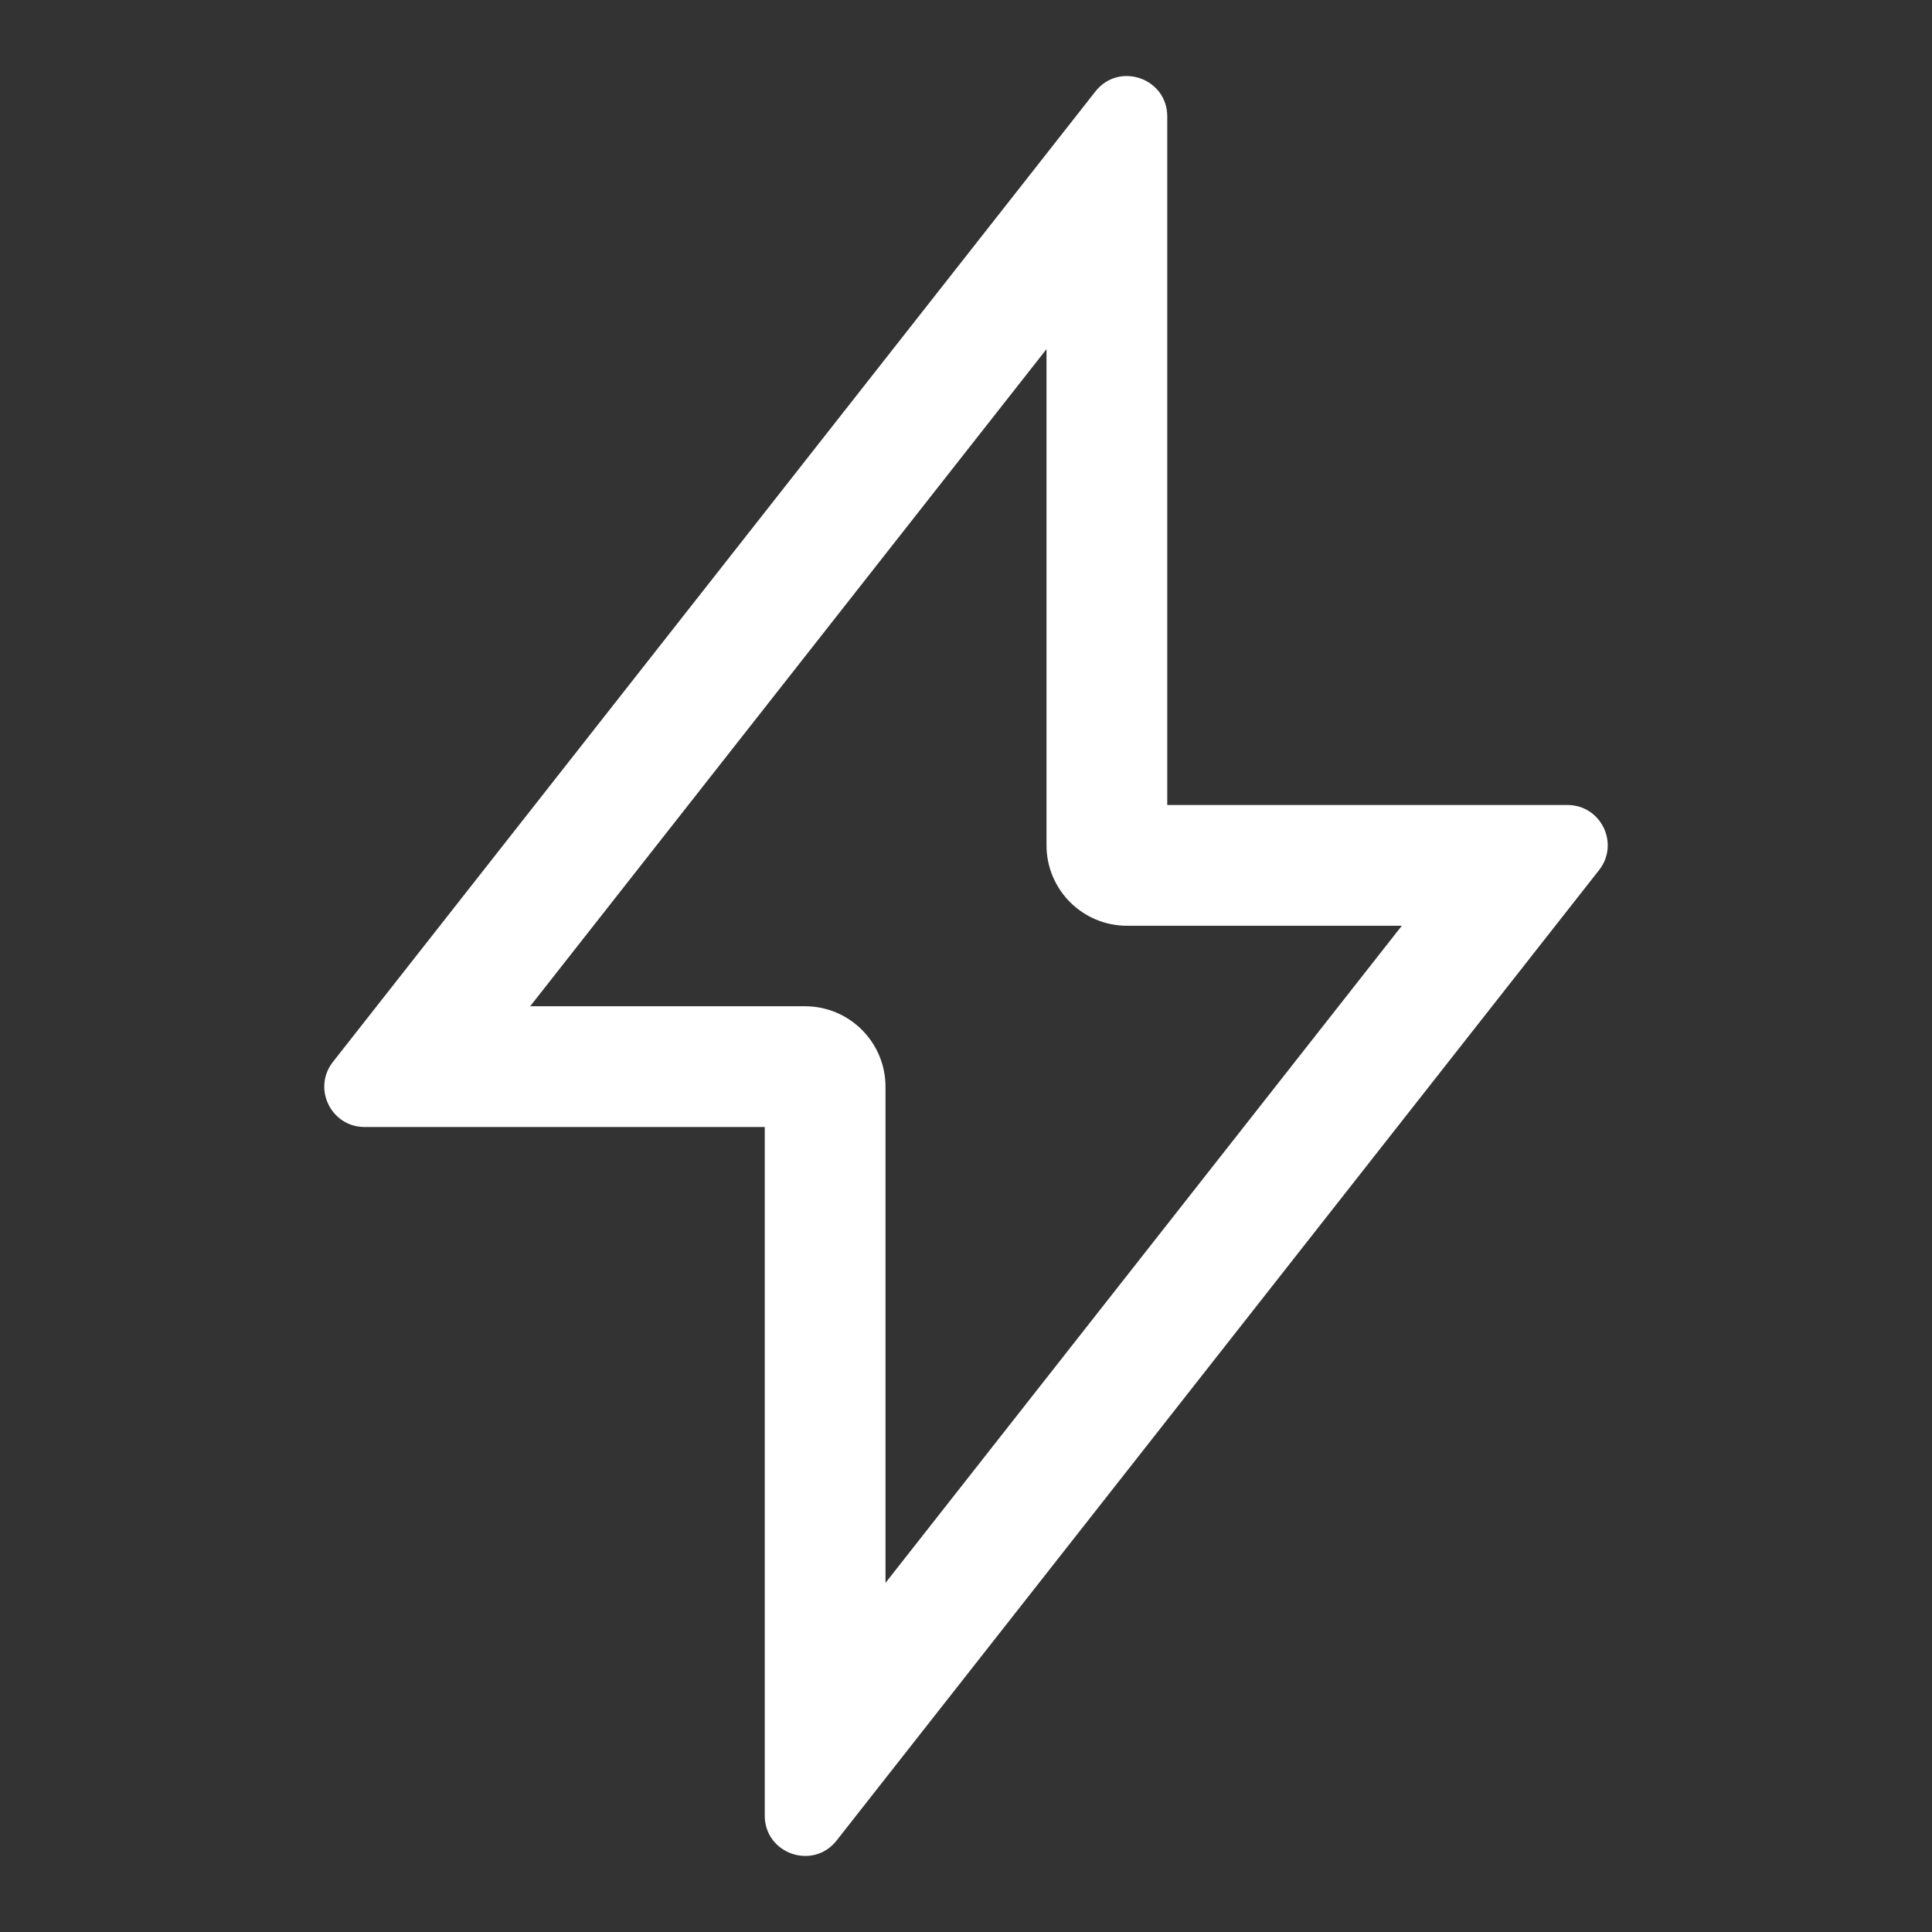 <svg xmlns="http://www.w3.org/2000/svg" viewBox="0 0 24 24" fill="none">
<rect x="0" y="0" width="24" height="24" fill="#333333" stroke="none"/>
<path fill-rule="evenodd" clip-rule="evenodd" d="M10.393 22.863C10.1 23.237 9.5 23.029 9.5 22.554V14H4.529C4.112 14 3.878 13.519 4.136 13.191L13.607 1.137C13.9 0.763 14.5 0.971 14.5 1.446V10H19.471C19.889 10 20.122 10.481 19.864 10.809L10.393 22.863ZM11 13.5C11 12.948 10.552 12.5 10 12.5H6.586L13 4.337V10.5C13 11.052 13.448 11.5 14 11.5H17.414L11 19.663V13.5Z" fill="#fff"/>
</svg>